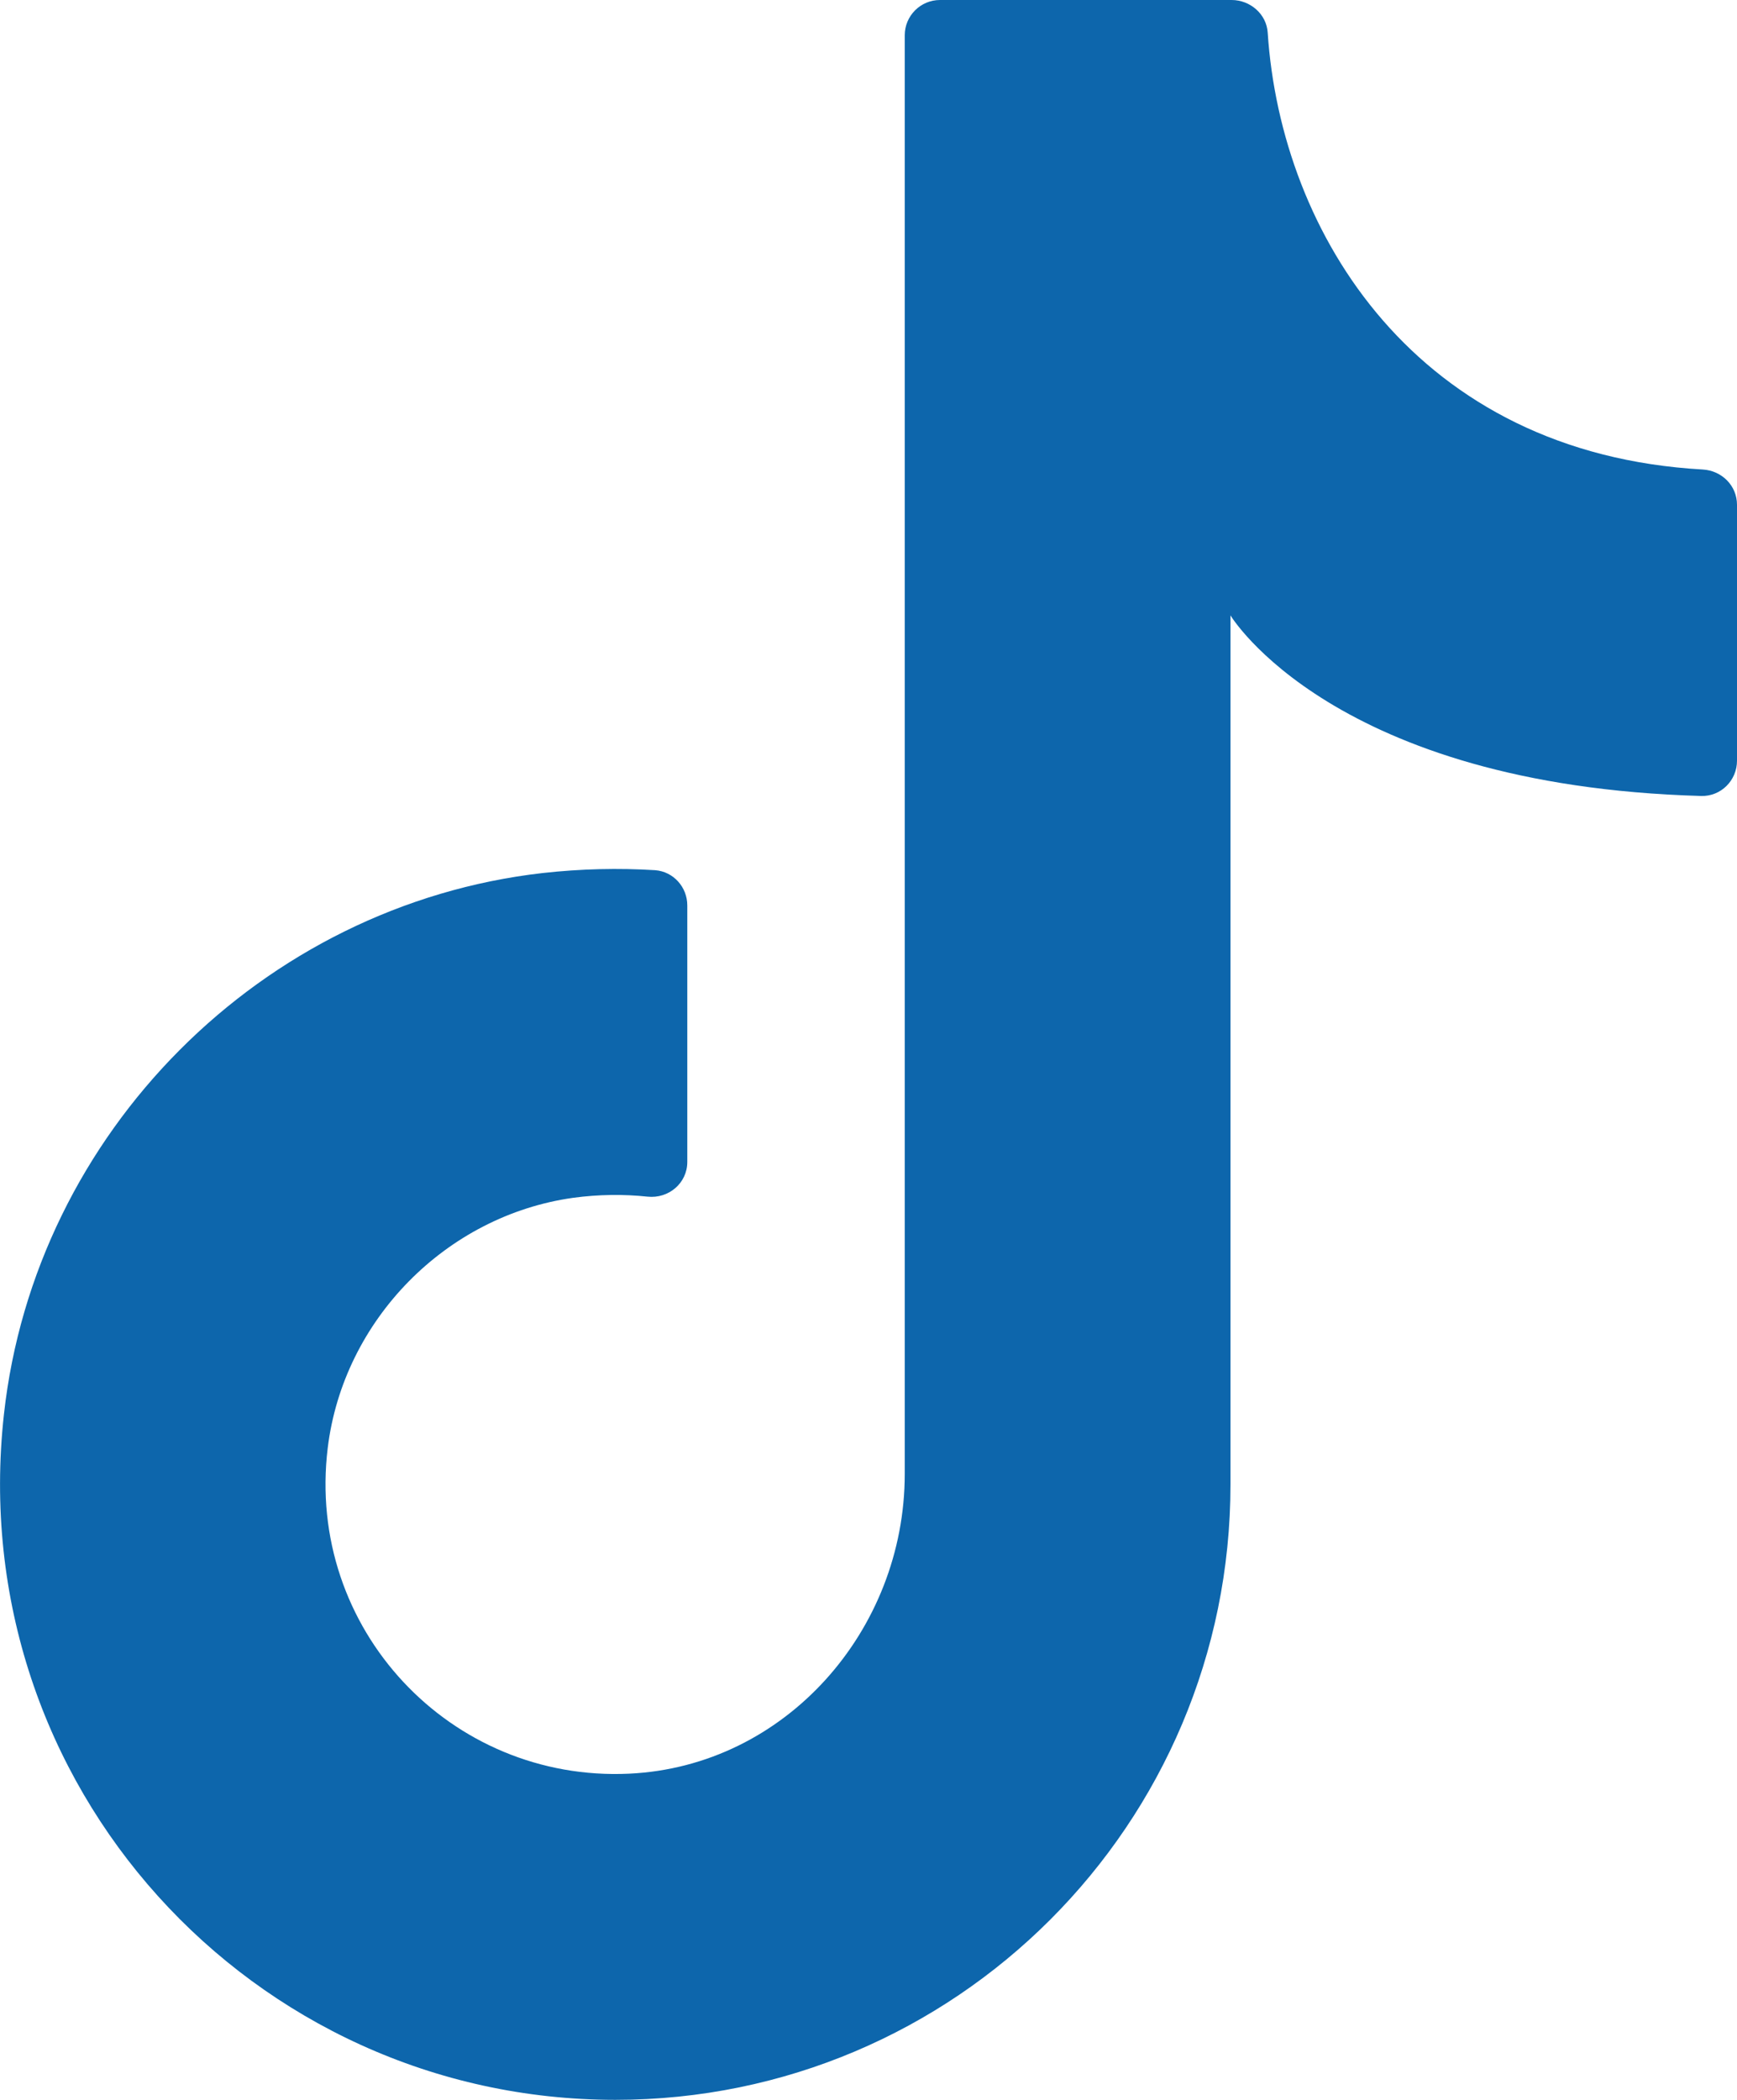 <?xml version="1.0" encoding="UTF-8"?>
<svg xmlns="http://www.w3.org/2000/svg" version="1.1" viewBox="0 0 61.59 74.42">
  <defs>
    <style>
      .cls-1 {
        fill: #0d66ac;
      }
    </style>
  </defs>
  <!-- Generator: Adobe Illustrator 28.7.8, SVG Export Plug-In . SVG Version: 1.2.0 Build 200)  -->
  <g>
    <g id="_レイヤー_1" data-name="レイヤー_1">
      <path class="cls-1" d="M43.63,53.89V21.81s3.62,6.03,16.69,6.4c.7.02,1.27-.55,1.27-1.25v-9.07c0-.68-.54-1.21-1.21-1.25-10.14-.57-14.96-8.35-15.43-15.48-.04-.66-.62-1.16-1.28-1.16h-10.34c-.69,0-1.25.56-1.25,1.25v50.99c0,5.54-4.23,10.36-9.77,10.62-6.33.3-11.47-5.13-10.69-11.54.55-4.53,4.19-8.24,8.71-8.87.9-.12,1.78-.13,2.63-.04.75.08,1.41-.48,1.41-1.23v-9.09c0-.65-.49-1.2-1.14-1.25-1.3-.08-2.63-.05-3.98.1C9.29,32.07,1.24,40.14.14,50.12c-1.46,13.16,8.81,24.3,21.68,24.3,12.05,0,21.81-9.77,21.81-21.81"/>
    </g>
  </g>
</svg>